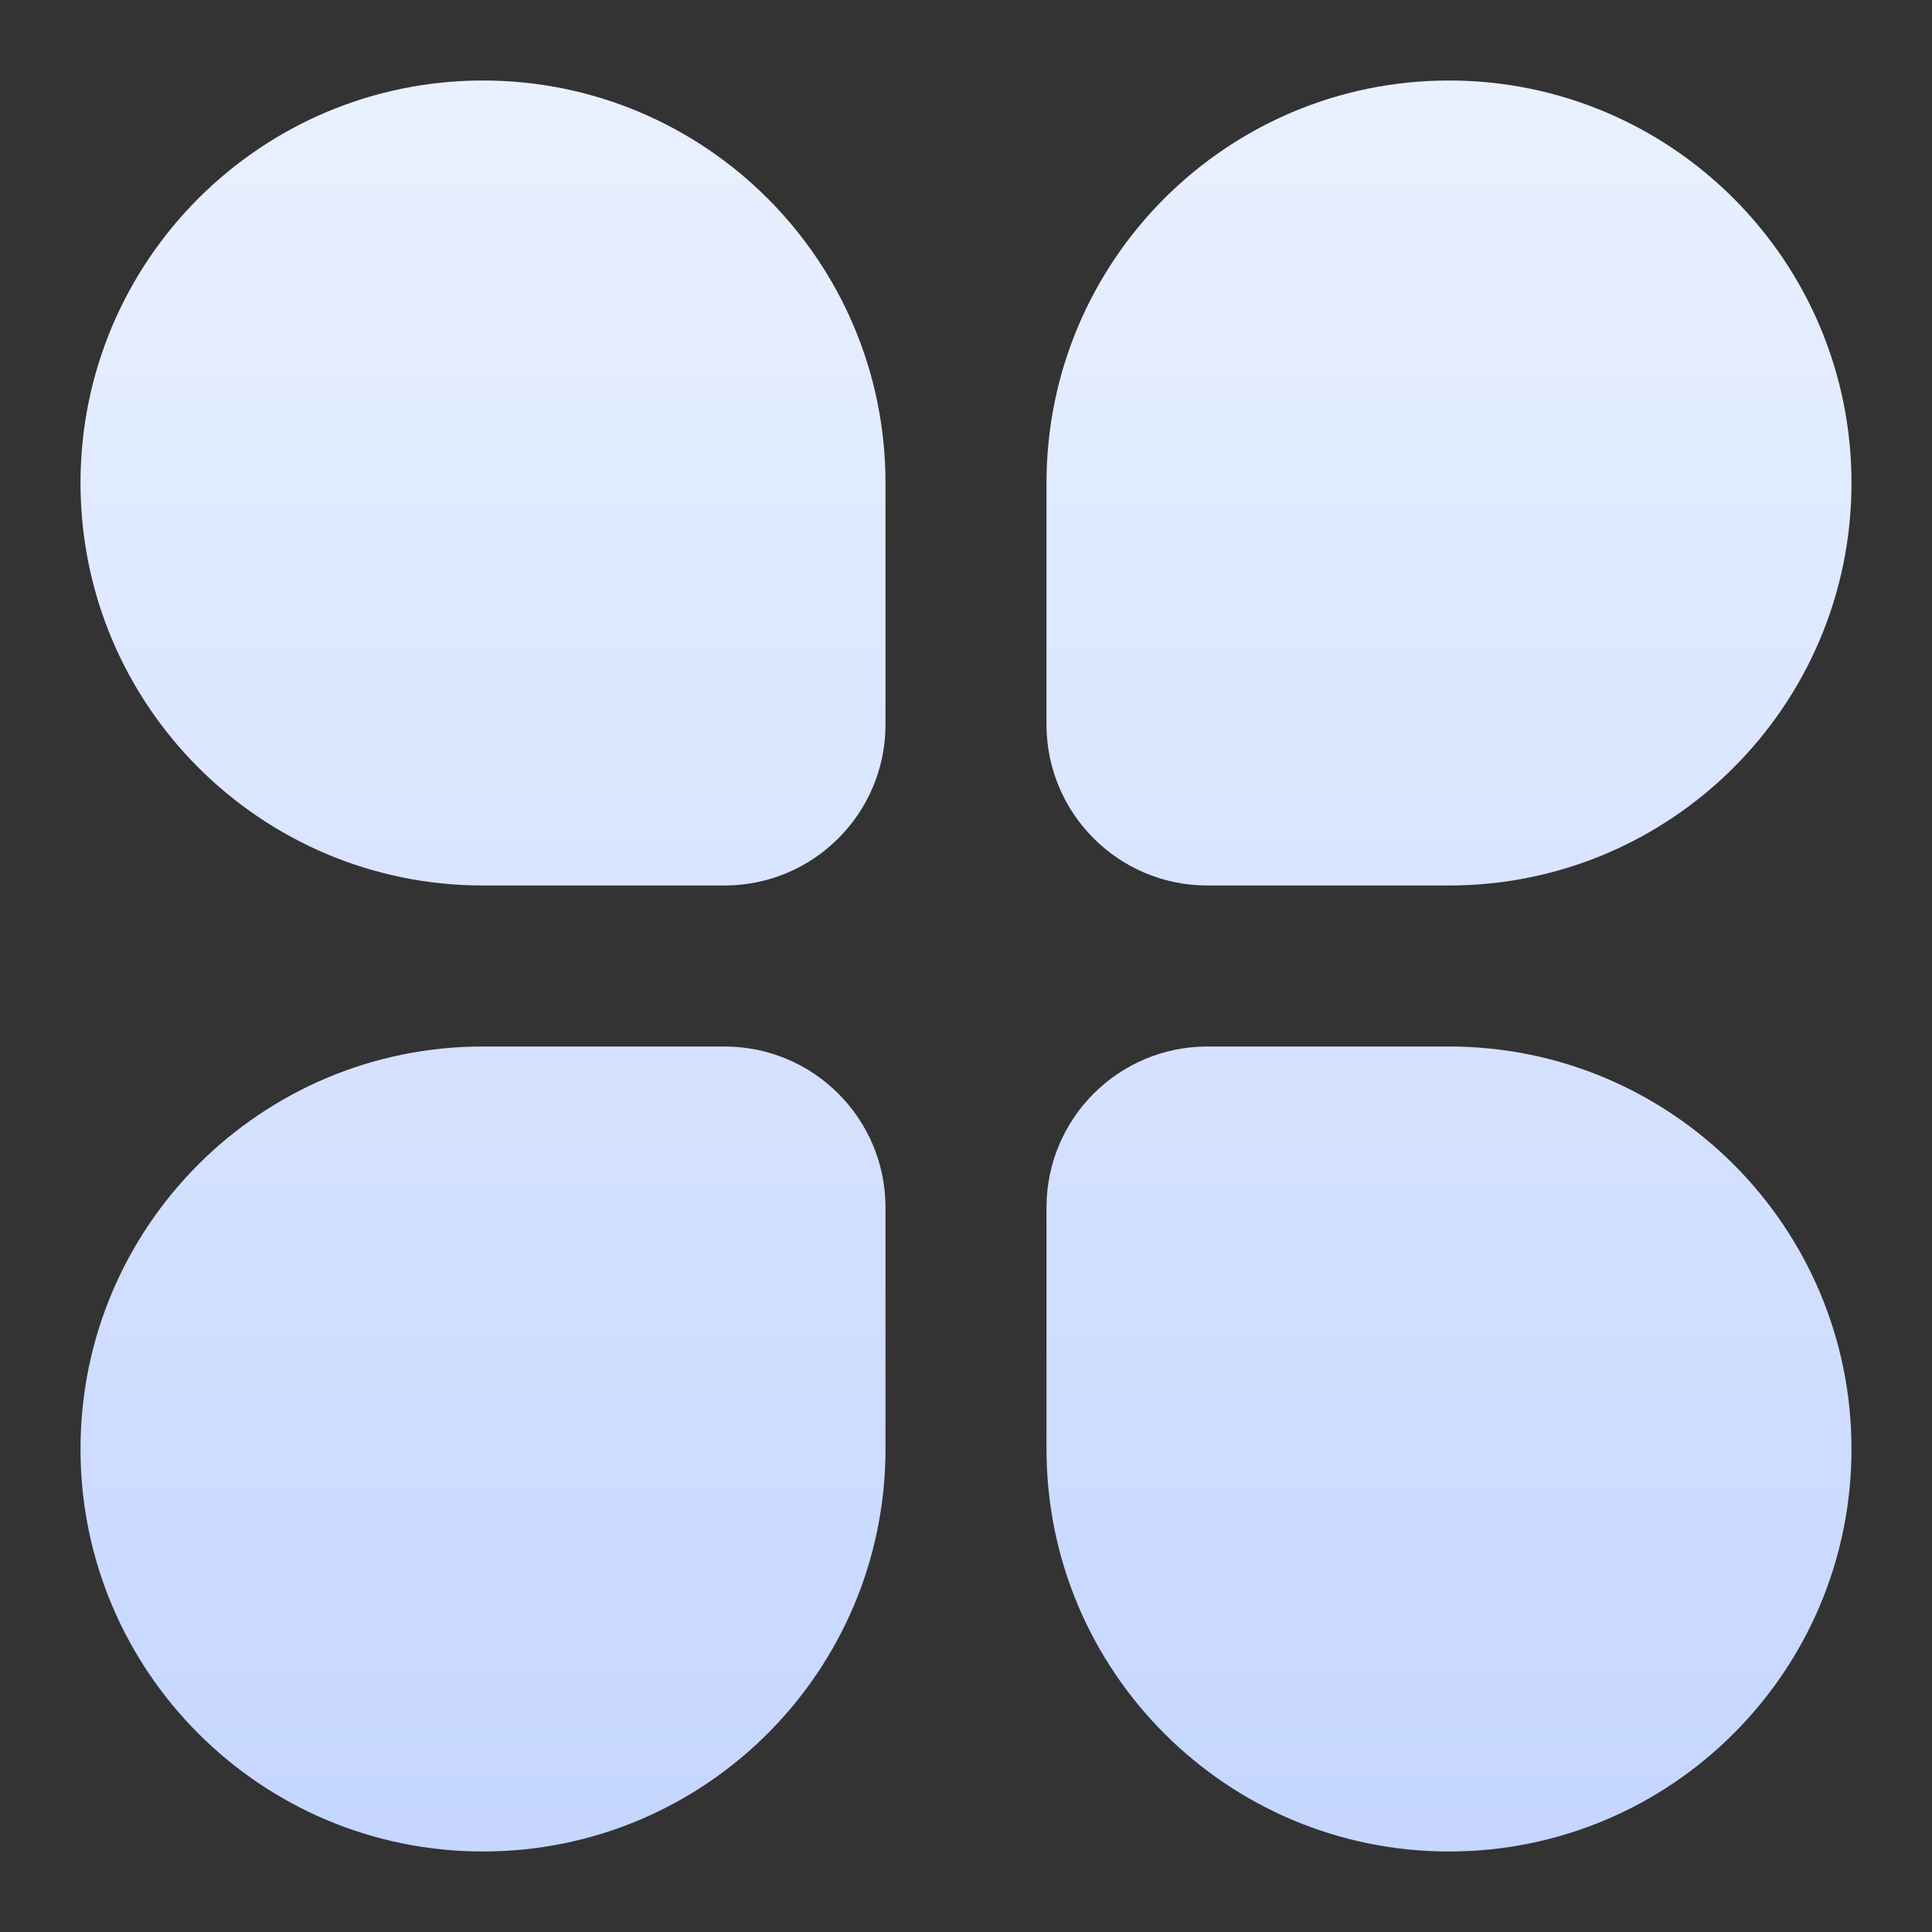 <svg fill="none" height="24" viewBox="0 0 24 24" width="24" xmlns="http://www.w3.org/2000/svg" xmlns:xlink="http://www.w3.org/1999/xlink"><rect x="0" y="0" width="24" height="24" fill="#333333" stroke="none"/><linearGradient id="a" gradientUnits="userSpaceOnUse" x1="12" x2="12" y1="1" y2="23"><stop offset="0" stop-color="#e9f1ff"/><stop offset="1" stop-color="#c5d6ff"/></linearGradient><clipPath id="b"><path d="m0 0h24v24h-24z"/></clipPath><g clip-path="url(#b)"><path clip-rule="evenodd" d="m6 1c-2.761 0-5 2.239-5 5s2.239 5 5 5h3c1.105 0 2-.895 2-2v-3c0-2.761-2.239-5-5-5zm0 12c-2.761 0-5 2.239-5 5s2.239 5 5 5 5-2.239 5-5v-3c0-1.105-.895-2-2-2zm7-7c0-2.761 2.239-5 5-5s5 2.239 5 5-2.239 5-5 5h-3c-1.105 0-2-.895-2-2zm0 9c0-1.105.895-2 2-2h3c2.761 0 5 2.239 5 5s-2.239 5-5 5-5-2.239-5-5z" fill="url(#a)" fill-rule="evenodd"/></g></svg>